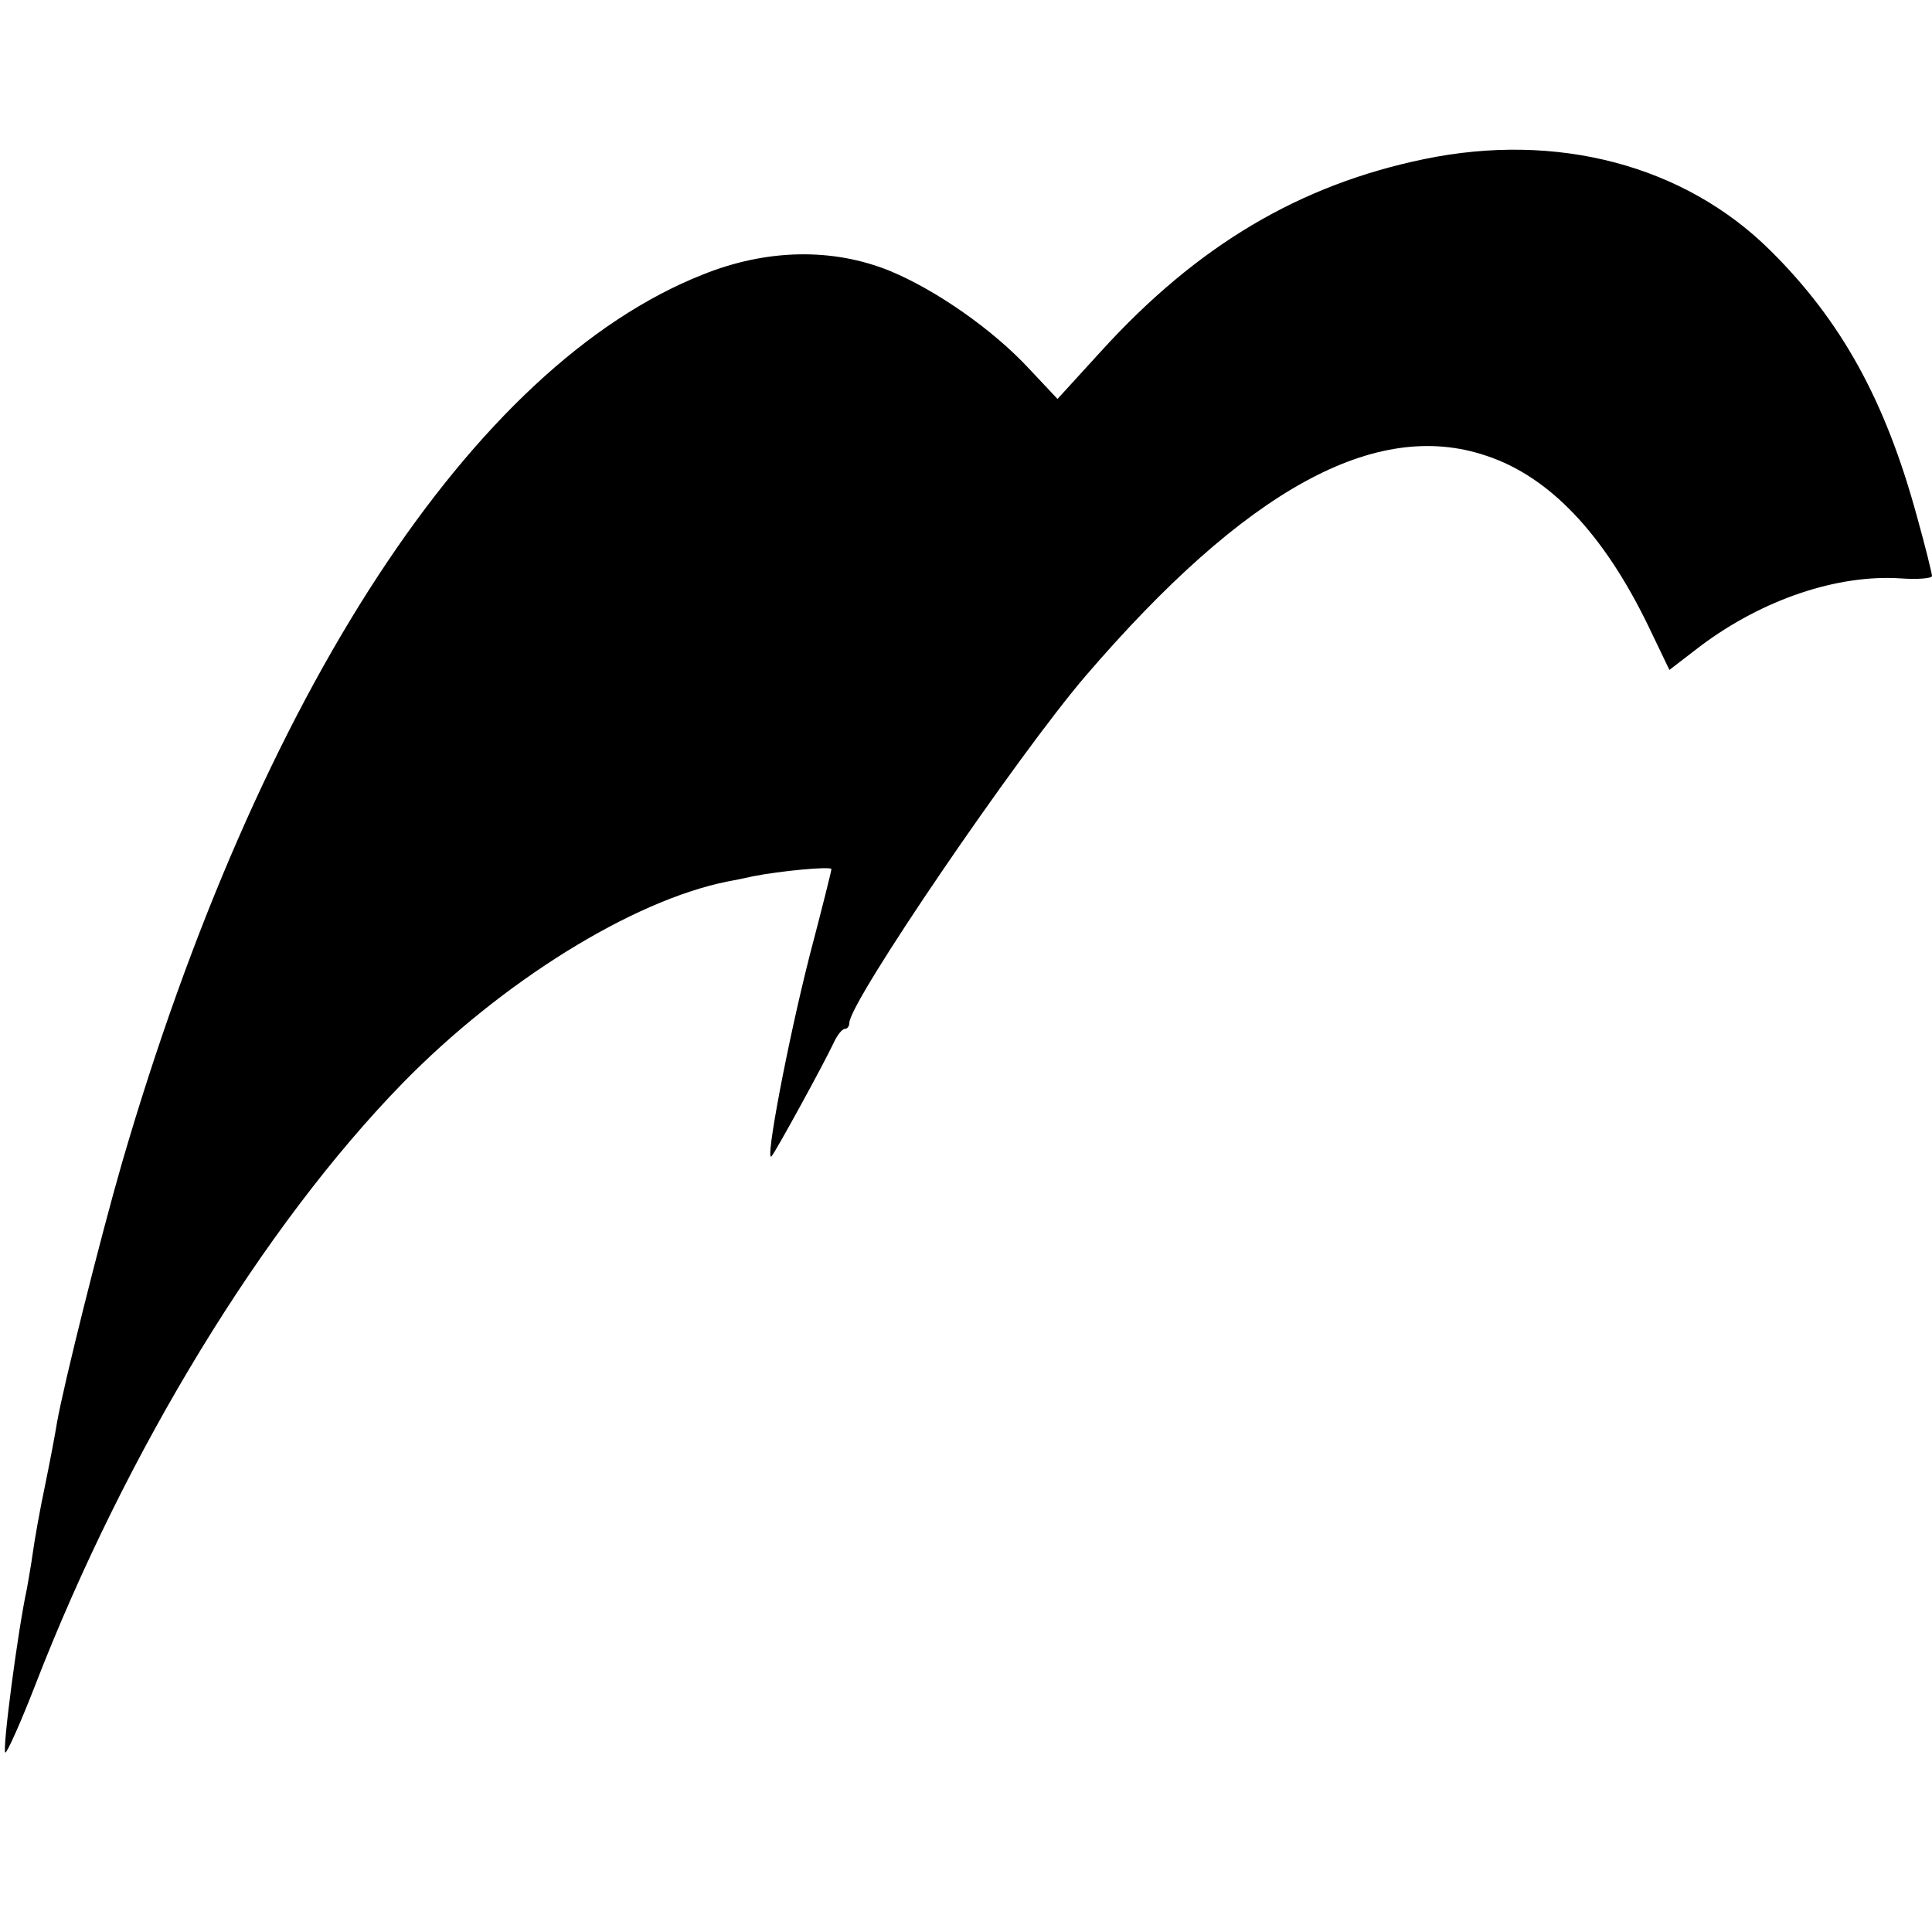 <?xml version="1.0" standalone="no"?>
<!DOCTYPE svg PUBLIC "-//W3C//DTD SVG 20010904//EN"
 "http://www.w3.org/TR/2001/REC-SVG-20010904/DTD/svg10.dtd">
<svg version="1.0" xmlns="http://www.w3.org/2000/svg"
 width="323pt" height="323pt" viewBox="0 0 323 323"
 preserveAspectRatio="xMidYMid meet">
<g transform="translate(0,323) scale(0.1,-0.1)"
fill="#000000" stroke="none">
<path d="M2381 2964 c-208 -43 -379 -144 -540 -321 l-73 -80 -47 50 c-61 66
-156 132 -233 164 -96 39 -206 37 -313 -6 -384 -152 -742 -699 -971 -1485 -35
-121 -98 -372 -109 -436 -3 -19 -12 -66 -20 -105 -8 -38 -17 -88 -20 -110 -3
-22 -8 -49 -10 -61 -15 -68 -42 -274 -36 -274 3 0 26 51 50 113 152 392 381
767 614 1006 166 170 384 305 542 337 11 2 31 6 44 9 45 9 131 17 131 12 0 -3
-16 -67 -36 -143 -37 -145 -76 -351 -64 -337 7 8 85 150 104 190 6 13 14 23
19 23 4 0 7 5 7 10 0 35 281 447 395 580 268 312 485 431 670 368 106 -35 196
-131 270 -283 l36 -75 52 40 c104 78 229 120 335 113 28 -2 52 0 52 4 0 4 -11
49 -25 99 -53 195 -127 328 -245 445 -144 143 -357 199 -579 153z"/>
</g>
</svg>
